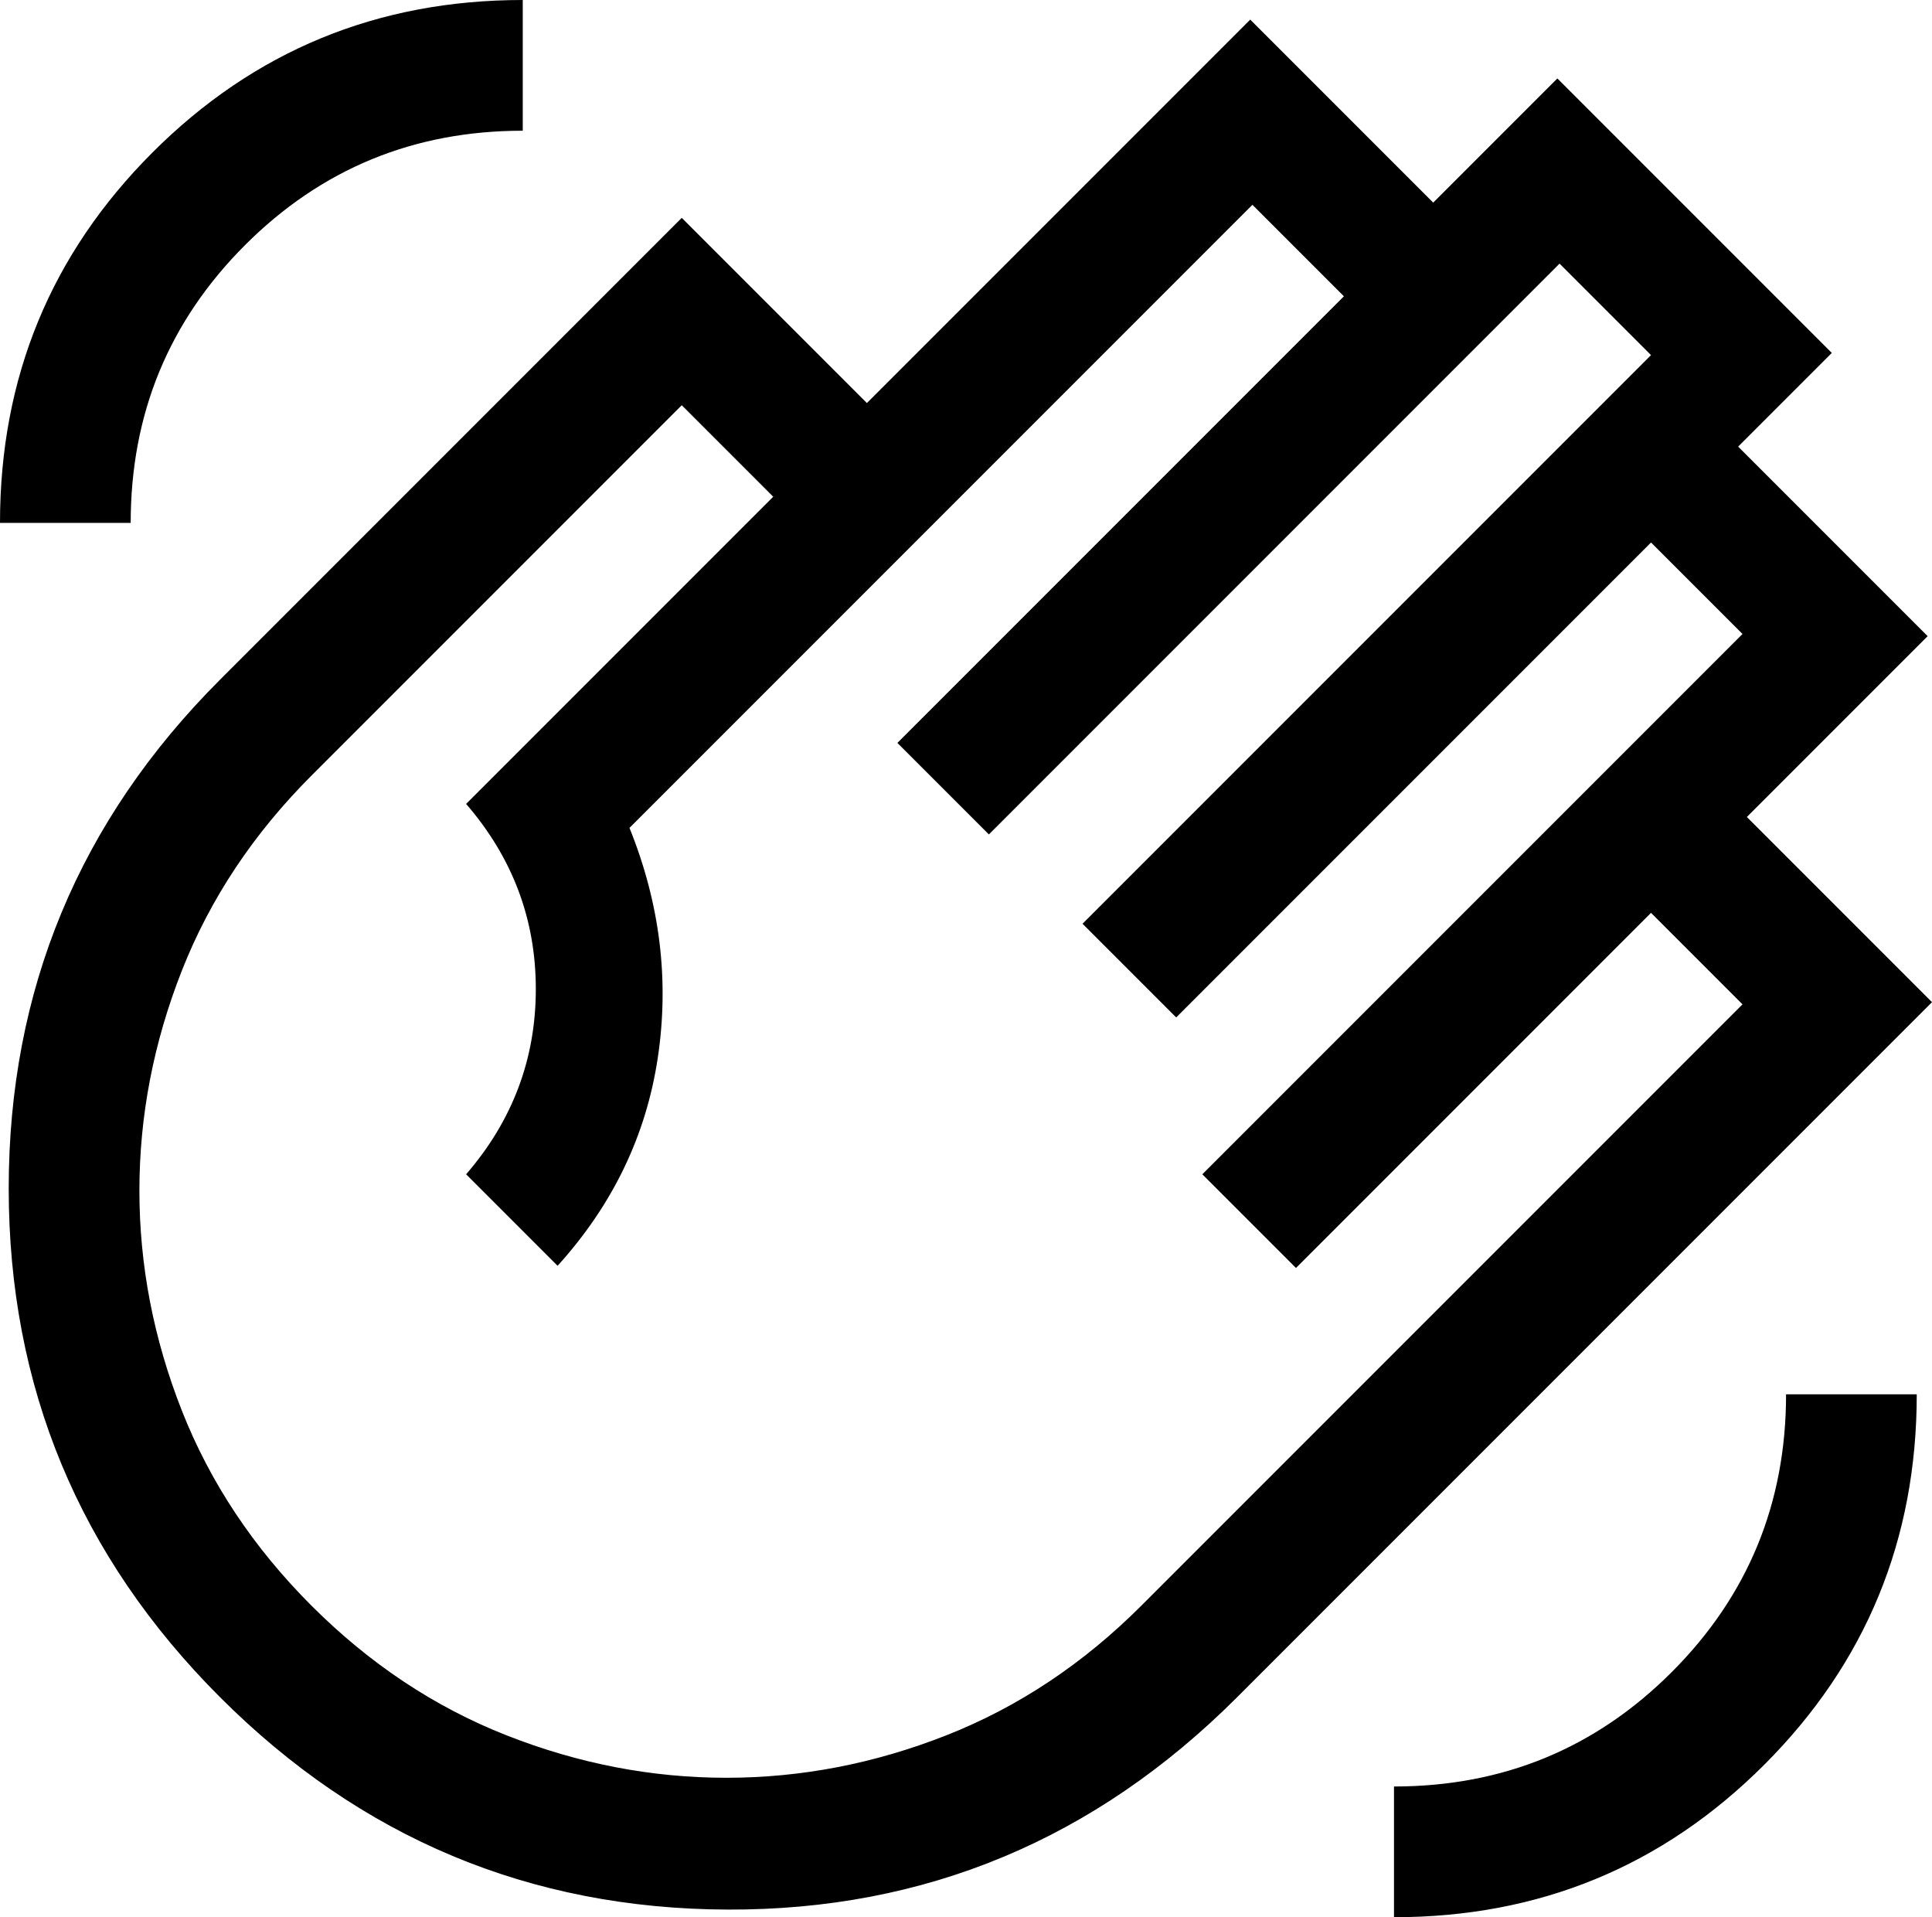 <?xml version="1.0" encoding="UTF-8"?>
<svg width="44.35px" height="44px" viewBox="0 0 44.35 44" version="1.1" xmlns="http://www.w3.org/2000/svg" xmlns:xlink="http://www.w3.org/1999/xlink">
    <title>waving_hand_FILL0_wght400_GRAD0_opsz48</title>
    <g id="Styleguides" stroke="none" stroke-width="1" fill="none" fill-rule="evenodd">
        <g id="Komponenter/Ikoner" transform="translate(-571.863, -239)" fill="#000000" fill-rule="nonzero">
            <g id="waving_hand_FILL0_wght400_GRAD0_opsz48" transform="translate(571.863, 239)">
                <path d="M32,44 C35.333,44 38.167,42.833 40.5,40.5 C42.833,38.167 44,35.333 44,32 L41,32 C41,34.5 40.125,36.625 38.375,38.375 C36.625,40.125 34.5,41 32,41 L32,44 Z M0,12 L3,12 C3,9.5 3.875,7.375 5.625,5.625 C7.375,3.875 9.5,3 12,3 L12,0 C8.667,0 5.833,1.167 3.5,3.5 C1.167,5.833 0,8.667 0,12 Z M5.05,38.95 C1.817,35.717 0.2,31.825 0.2,27.275 C0.2,22.725 1.817,18.833 5.05,15.6 L15.65,5 L19.9,9.25 L28.7,0.45 L32.9,4.65 L35.75,1.8 L42.05,8.1 L39.9,10.25 L44.25,14.6 L40.1,18.75 L44.35,23 L28.4,38.95 C25.133,42.217 21.233,43.842 16.7,43.825 C12.167,43.808 8.283,42.183 5.05,38.95 Z M7.15,36.85 C8.483,38.183 9.975,39.175 11.625,39.825 C13.275,40.475 14.958,40.8 16.675,40.8 C18.392,40.8 20.075,40.475 21.725,39.825 C23.375,39.175 24.867,38.183 26.2,36.85 L40,23.05 L37.9,20.95 L29.75,29.1 L27.6,26.95 L40,14.55 L37.9,12.45 L27,23.35 L24.85,21.2 L37.9,8.15 L35.8,6.05 L22.7,19.15 L20.6,17.05 L30.85,6.8 L28.75,4.7 L14.45,19 C15.15,20.733 15.367,22.492 15.1,24.275 C14.833,26.058 14.067,27.65 12.8,29.05 L10.7,26.95 C11.767,25.717 12.3,24.3 12.3,22.7 C12.3,21.1 11.767,19.683 10.7,18.45 L17.75,11.4 L15.65,9.3 L7.15,17.8 C5.817,19.133 4.825,20.625 4.175,22.275 C3.525,23.925 3.2,25.608 3.2,27.325 C3.2,29.042 3.525,30.725 4.175,32.375 C4.825,34.025 5.817,35.517 7.15,36.85 Z" id="Shape"></path>
            </g>
        </g>
    </g>
</svg>